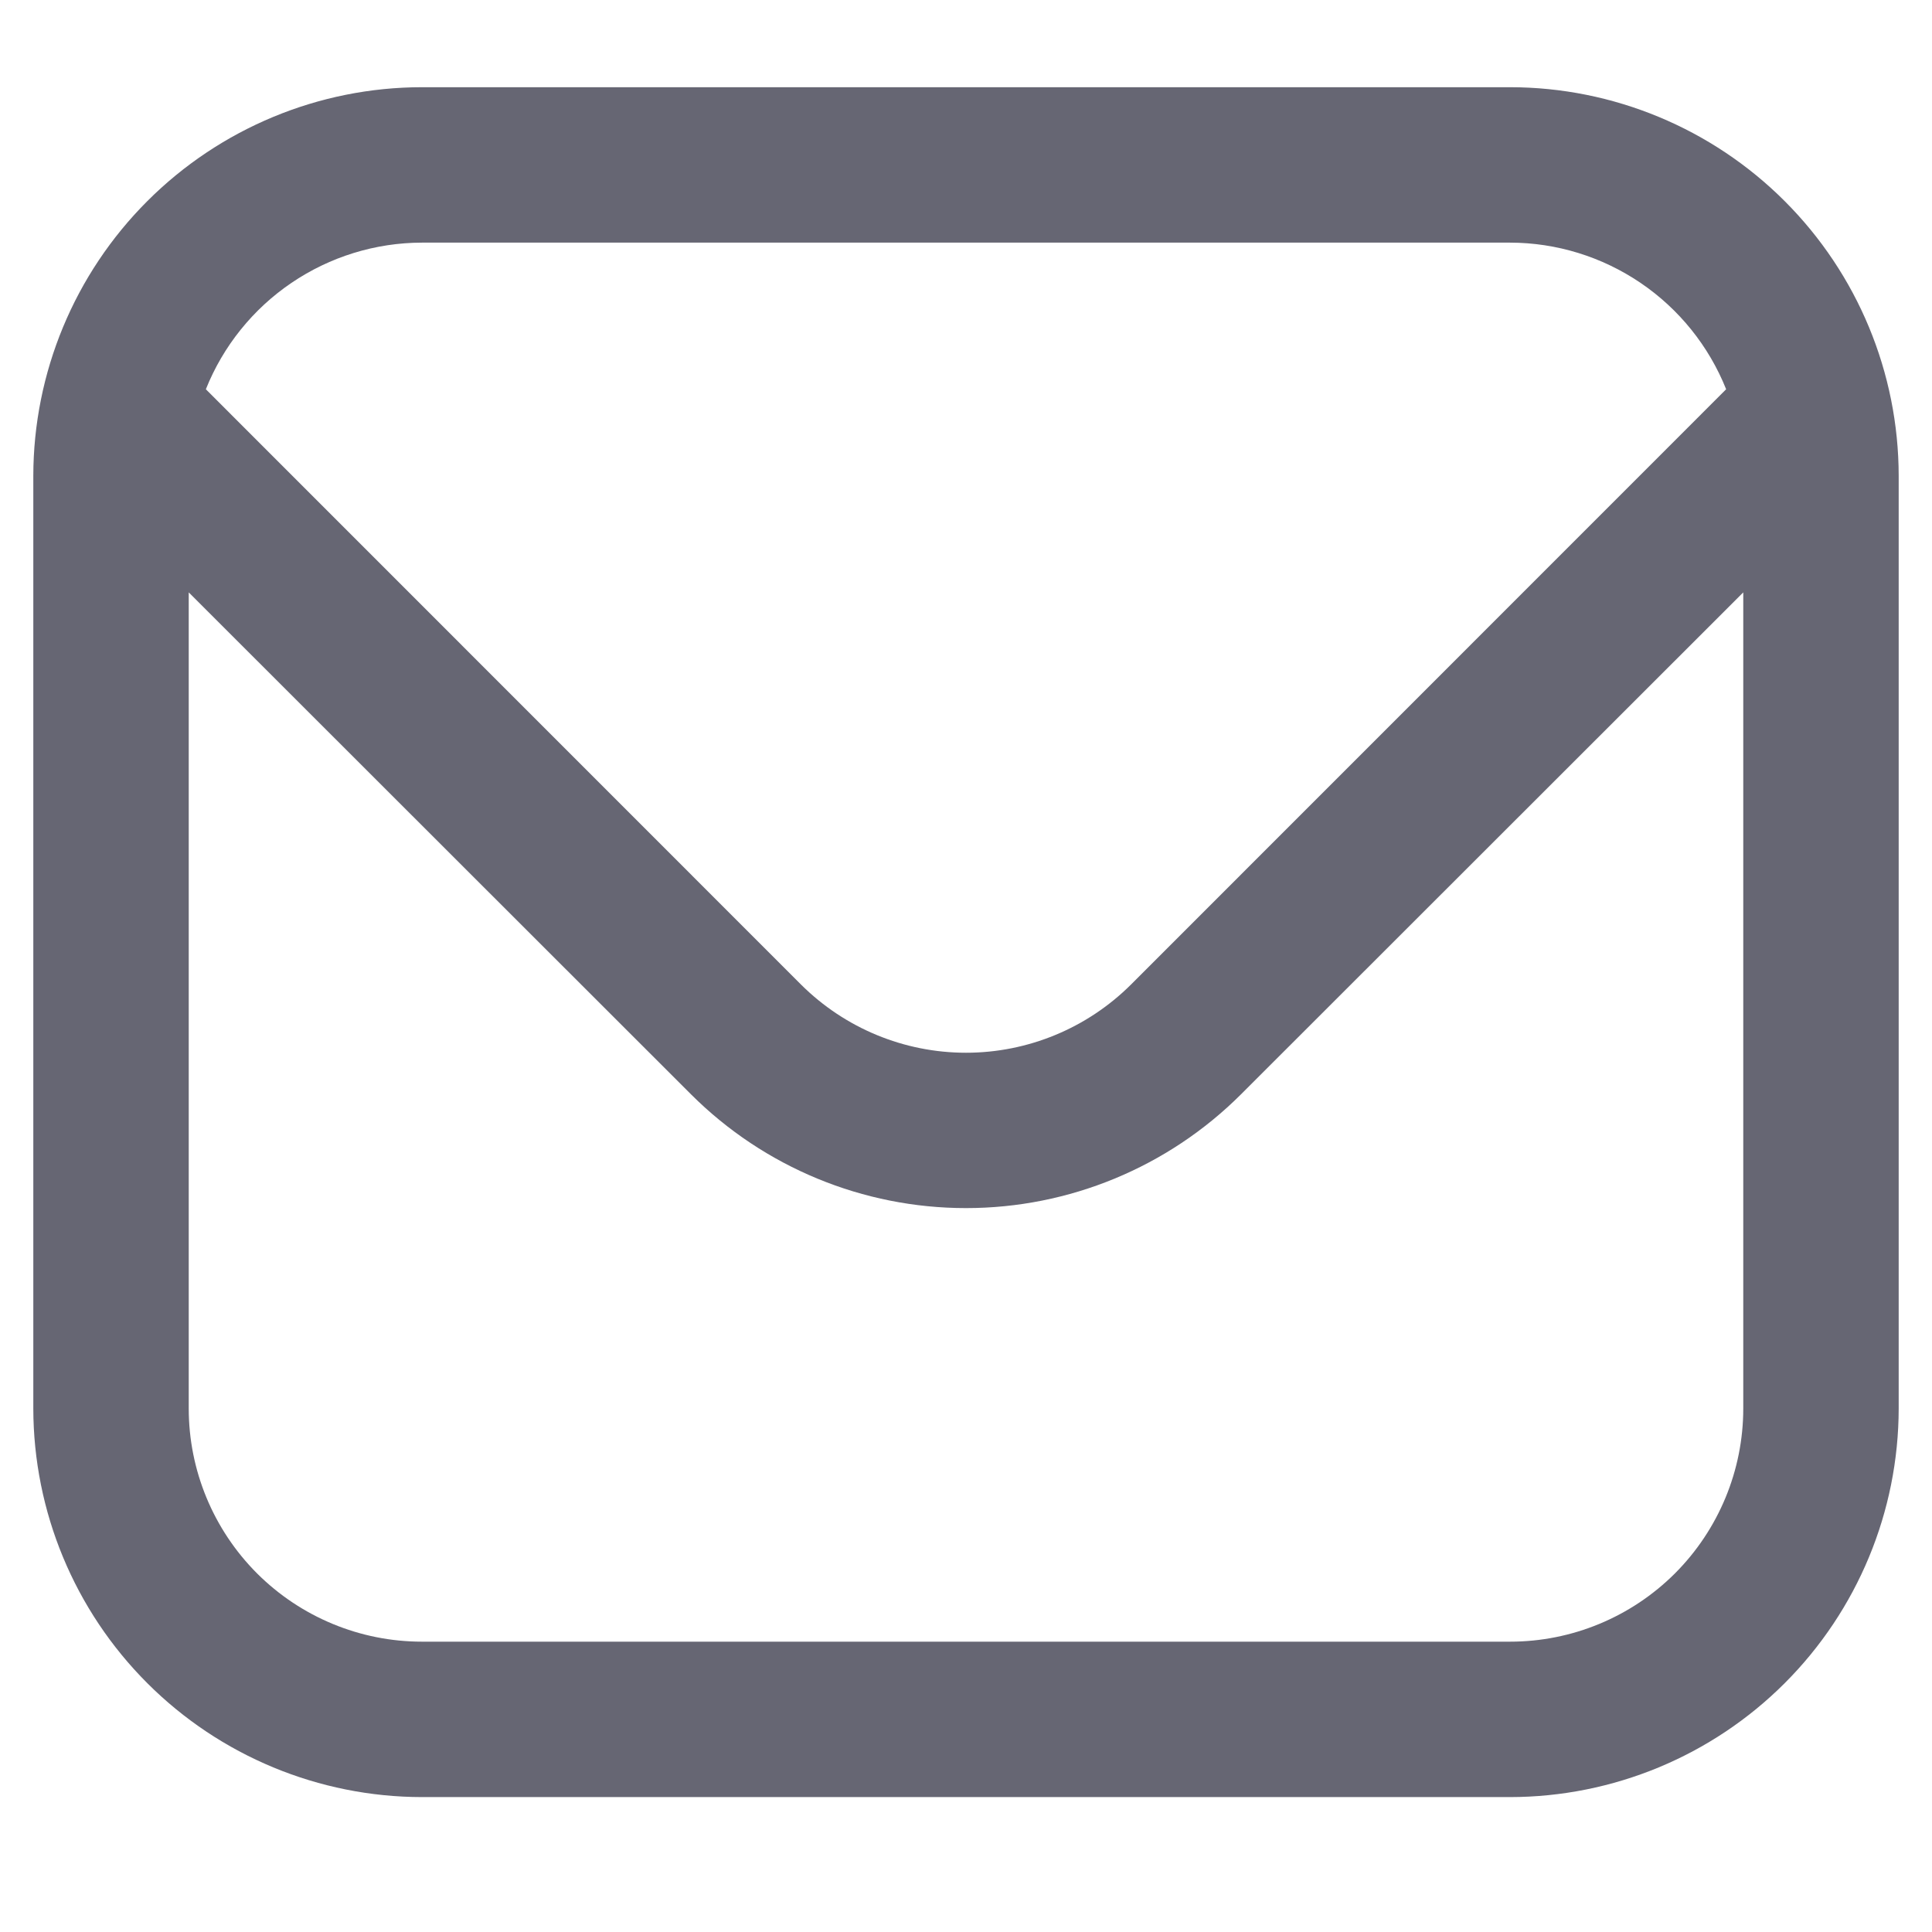 <svg width="29" height="29" viewBox="0 0 29 29" fill="none" xmlns="http://www.w3.org/2000/svg">
<g clip-path="url(#clip0_338_1353)">
<path d="M22.667 1.309H6.333C4.787 1.31 3.304 1.926 2.211 3.019C1.117 4.113 0.502 5.595 0.5 7.142L0.5 21.142C0.502 22.689 1.117 24.171 2.211 25.265C3.304 26.358 4.787 26.973 6.333 26.975H22.667C24.213 26.973 25.696 26.358 26.789 25.265C27.883 24.171 28.498 22.689 28.5 21.142V7.142C28.498 5.595 27.883 4.113 26.789 3.019C25.696 1.926 24.213 1.31 22.667 1.309ZM6.333 3.642H22.667C23.365 3.643 24.047 3.854 24.625 4.246C25.203 4.638 25.651 5.195 25.91 5.843L16.976 14.779C16.318 15.434 15.428 15.802 14.5 15.802C13.572 15.802 12.682 15.434 12.024 14.779L3.09 5.843C3.349 5.195 3.797 4.638 4.375 4.246C4.953 3.854 5.635 3.643 6.333 3.642ZM22.667 24.642H6.333C5.405 24.642 4.515 24.273 3.858 23.617C3.202 22.96 2.833 22.07 2.833 21.142V8.892L10.375 16.429C11.47 17.521 12.953 18.134 14.5 18.134C16.047 18.134 17.53 17.521 18.625 16.429L26.167 8.892V21.142C26.167 22.07 25.798 22.96 25.142 23.617C24.485 24.273 23.595 24.642 22.667 24.642Z" fill="#010016" fill-opacity="0.6"/>
</g>
<defs>
<clipPath id="clip0_338_1353">
<rect width="28" height="28" fill="white" transform="translate(0.5 0.143)"/>
</clipPath>
</defs>
</svg>
